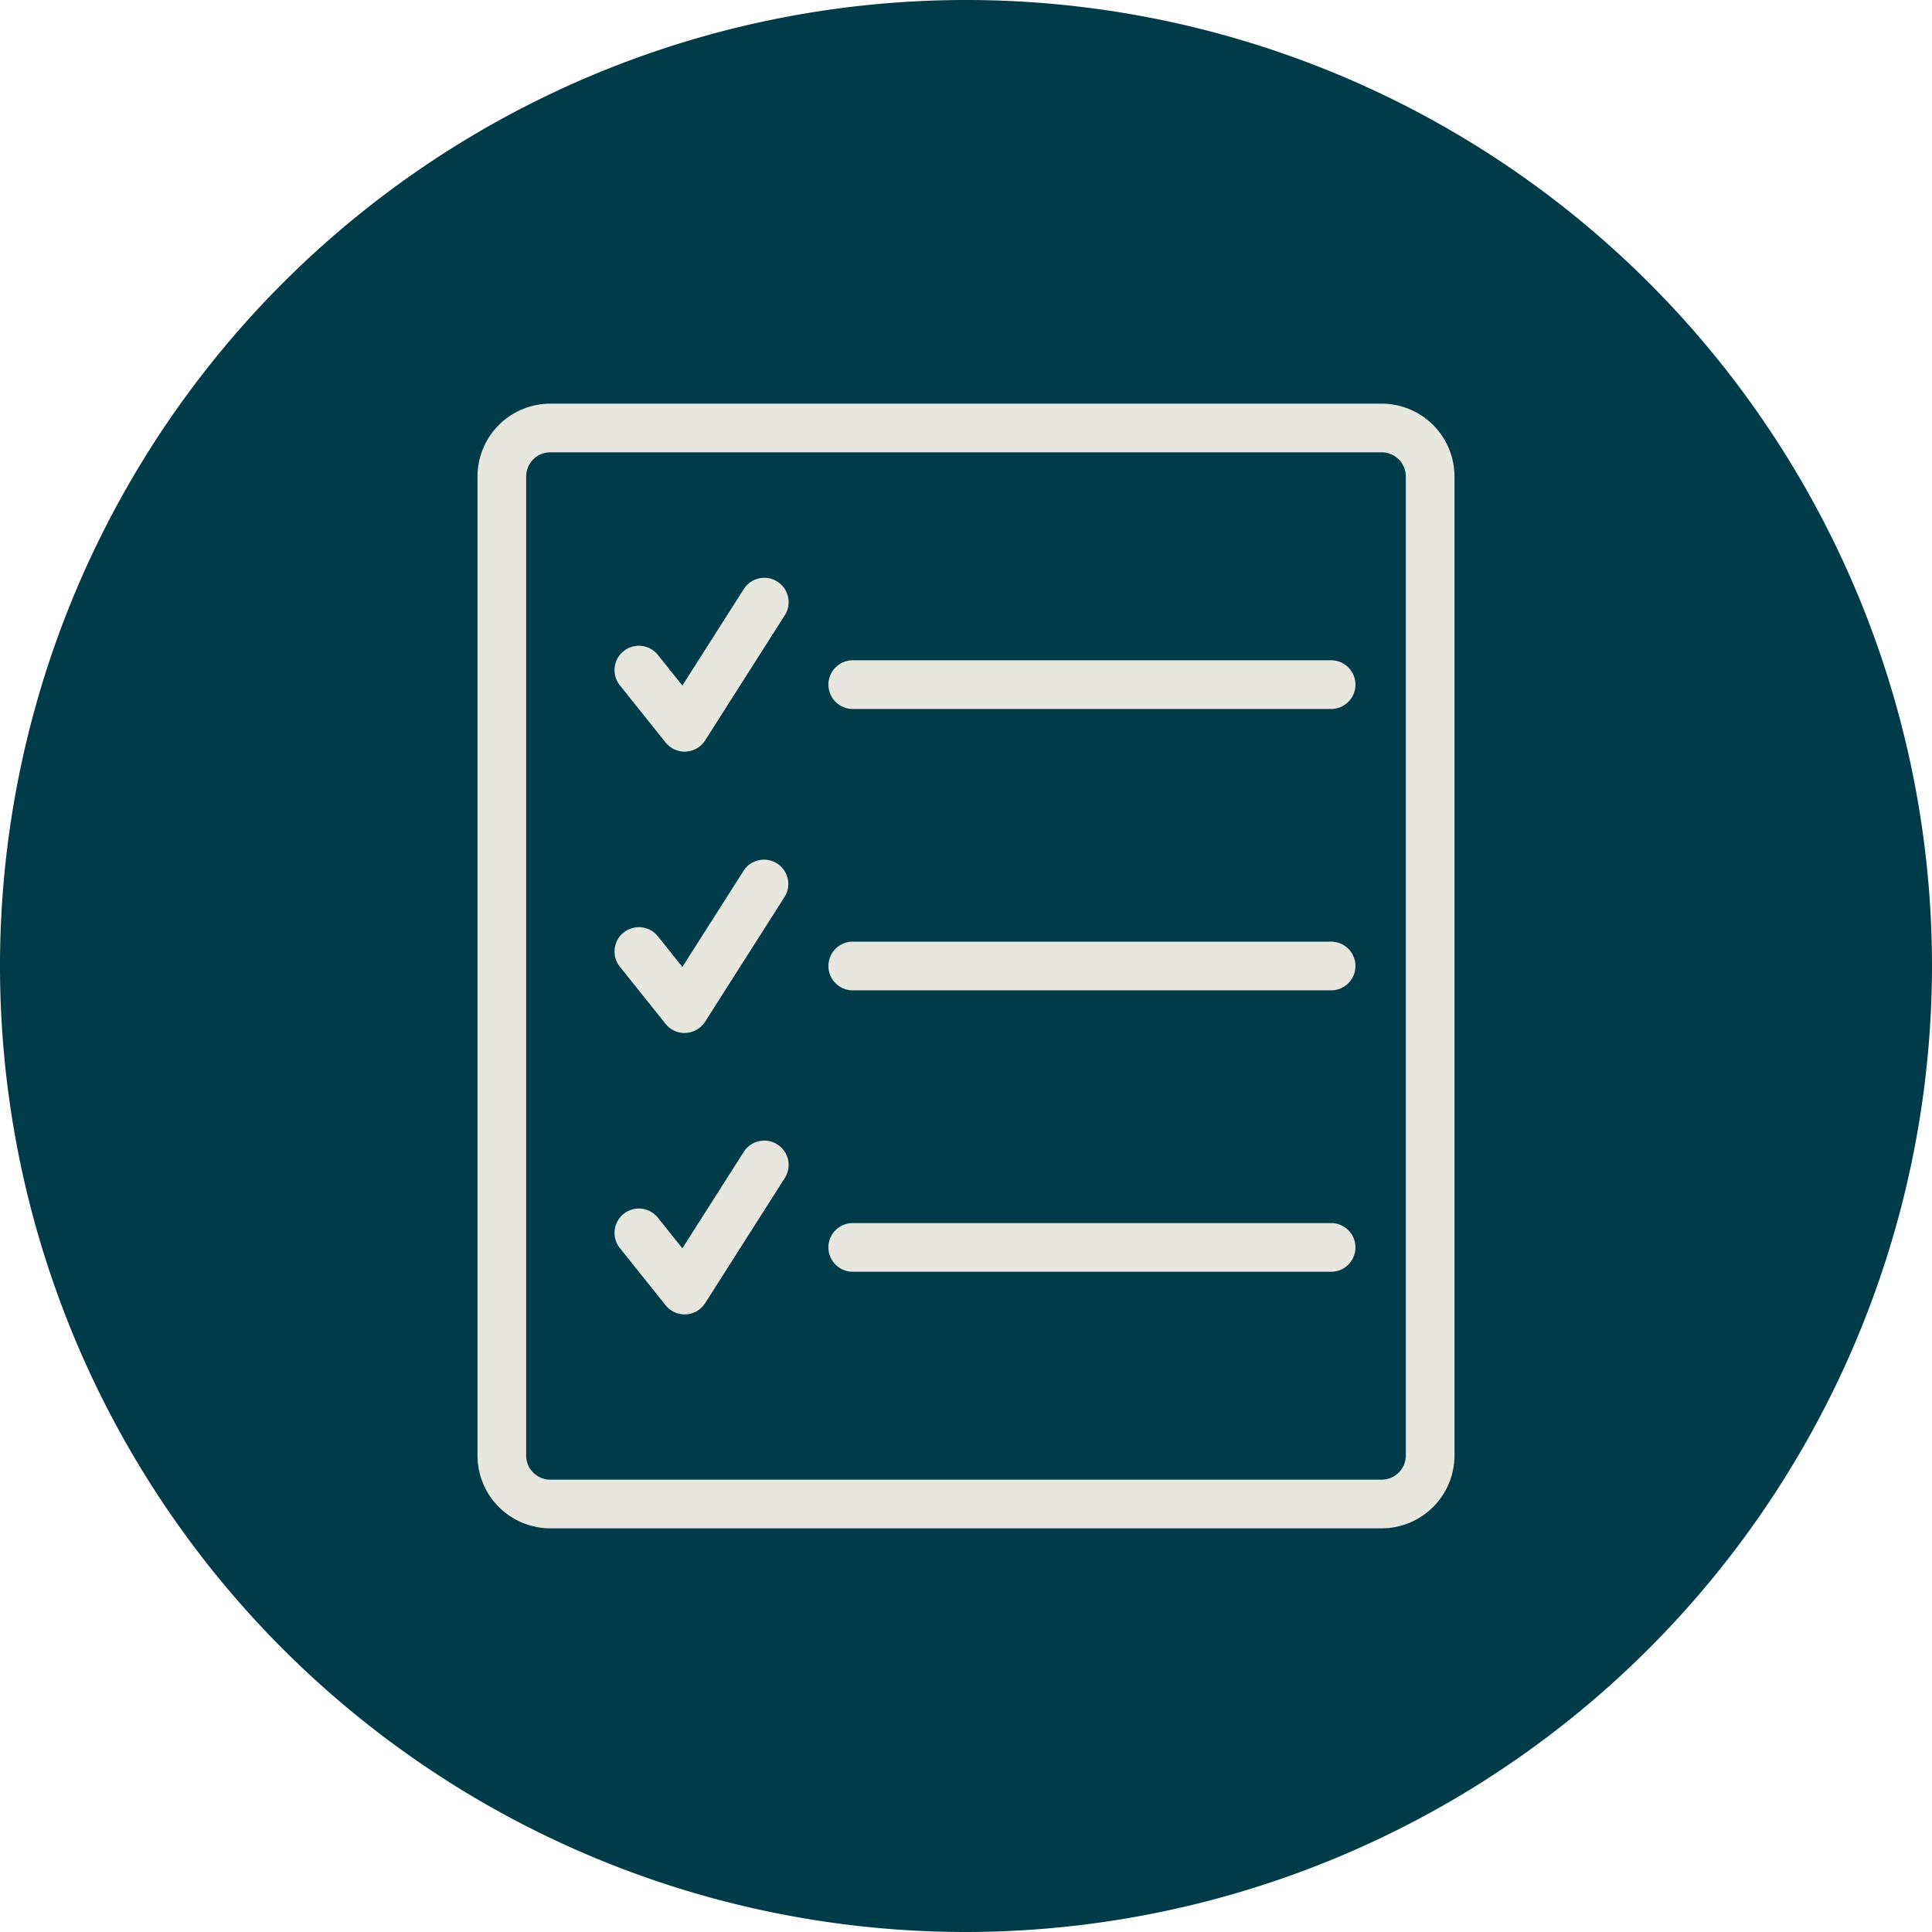 <svg id="Group_30" data-name="Group 30" xmlns="http://www.w3.org/2000/svg" xmlns:xlink="http://www.w3.org/1999/xlink" width="100" height="100" viewBox="0 0 100 100">
  <defs>
    <clipPath id="clip-path">
      <rect id="Rectangle_31" data-name="Rectangle 31" width="100" height="100" fill="#e7e7e0"/>
    </clipPath>
  </defs>
  <g id="Group_29" data-name="Group 29" clip-path="url(#clip-path)">
    <path id="Path_123" data-name="Path 123" d="M1.456,50A48.543,48.543,0,1,1,50,98.544,48.544,48.544,0,0,1,1.456,50" fill="#003b49"/>
    <path id="Path_124" data-name="Path 124" d="M50,100a50,50,0,1,1,50-50,50.057,50.057,0,0,1-50,50M50,2.913A47.087,47.087,0,1,0,97.087,50,47.141,47.141,0,0,0,50,2.913" fill="#003b49"/>
    <path id="Path_125" data-name="Path 125" d="M67.562,74.556H24.532a3.773,3.773,0,0,1-3.77-3.769V20.112a3.773,3.773,0,0,1,3.77-3.769h43.03a3.773,3.773,0,0,1,3.769,3.769V70.787a3.773,3.773,0,0,1-3.769,3.769M24.532,18.862a1.252,1.252,0,0,0-1.251,1.25V70.787a1.252,1.252,0,0,0,1.251,1.25h43.03a1.251,1.251,0,0,0,1.25-1.25V20.112a1.251,1.251,0,0,0-1.25-1.25Z" transform="translate(3.953 4.55)" fill="#e7e7e0"/>
    <path id="Path_126" data-name="Path 126" d="M67.826,34.222H43.066a1.26,1.26,0,1,1,0-2.519h24.76a1.26,1.26,0,0,1,0,2.519" transform="translate(1.108 2.474)" fill="#e7e7e0"/>
    <path id="Path_127" data-name="Path 127" d="M32.593,35.758a1.265,1.265,0,0,1-.985-.472l-2.368-2.96a1.26,1.26,0,1,1,1.968-1.574l1.267,1.585,3.2-5.026A1.26,1.26,0,0,1,37.8,28.663l-4.145,6.512a1.263,1.263,0,0,1-1,.582c-.022,0-.044,0-.067,0" transform="translate(2.844 3.146)" fill="#e7e7e0"/>
    <path id="Path_128" data-name="Path 128" d="M67.826,51.062H43.066a1.26,1.26,0,1,1,0-2.519h24.76a1.26,1.26,0,0,1,0,2.519" transform="translate(1.108 0.197)" fill="#e7e7e0"/>
    <path id="Path_129" data-name="Path 129" d="M32.593,52.6a1.265,1.265,0,0,1-.985-.472l-2.368-2.96a1.26,1.26,0,1,1,1.968-1.574l1.267,1.585,3.2-5.026A1.26,1.26,0,0,1,37.8,45.5l-4.145,6.512a1.263,1.263,0,0,1-1,.582c-.022,0-.044,0-.067,0" transform="translate(2.844 0.869)" fill="#e7e7e0"/>
    <path id="Path_130" data-name="Path 130" d="M67.826,67.905H43.066a1.26,1.26,0,1,1,0-2.519h24.76a1.26,1.26,0,0,1,0,2.519" transform="translate(1.108 -2.08)" fill="#e7e7e0"/>
    <path id="Path_131" data-name="Path 131" d="M32.593,69.441a1.265,1.265,0,0,1-.985-.472l-2.368-2.96a1.26,1.26,0,1,1,1.968-1.574l1.267,1.585,3.2-5.026A1.26,1.26,0,0,1,37.8,62.346l-4.145,6.512a1.261,1.261,0,0,1-1,.582c-.022,0-.044,0-.067,0" transform="translate(2.844 -1.408)" fill="#e7e7e0"/>
  </g>
</svg>
